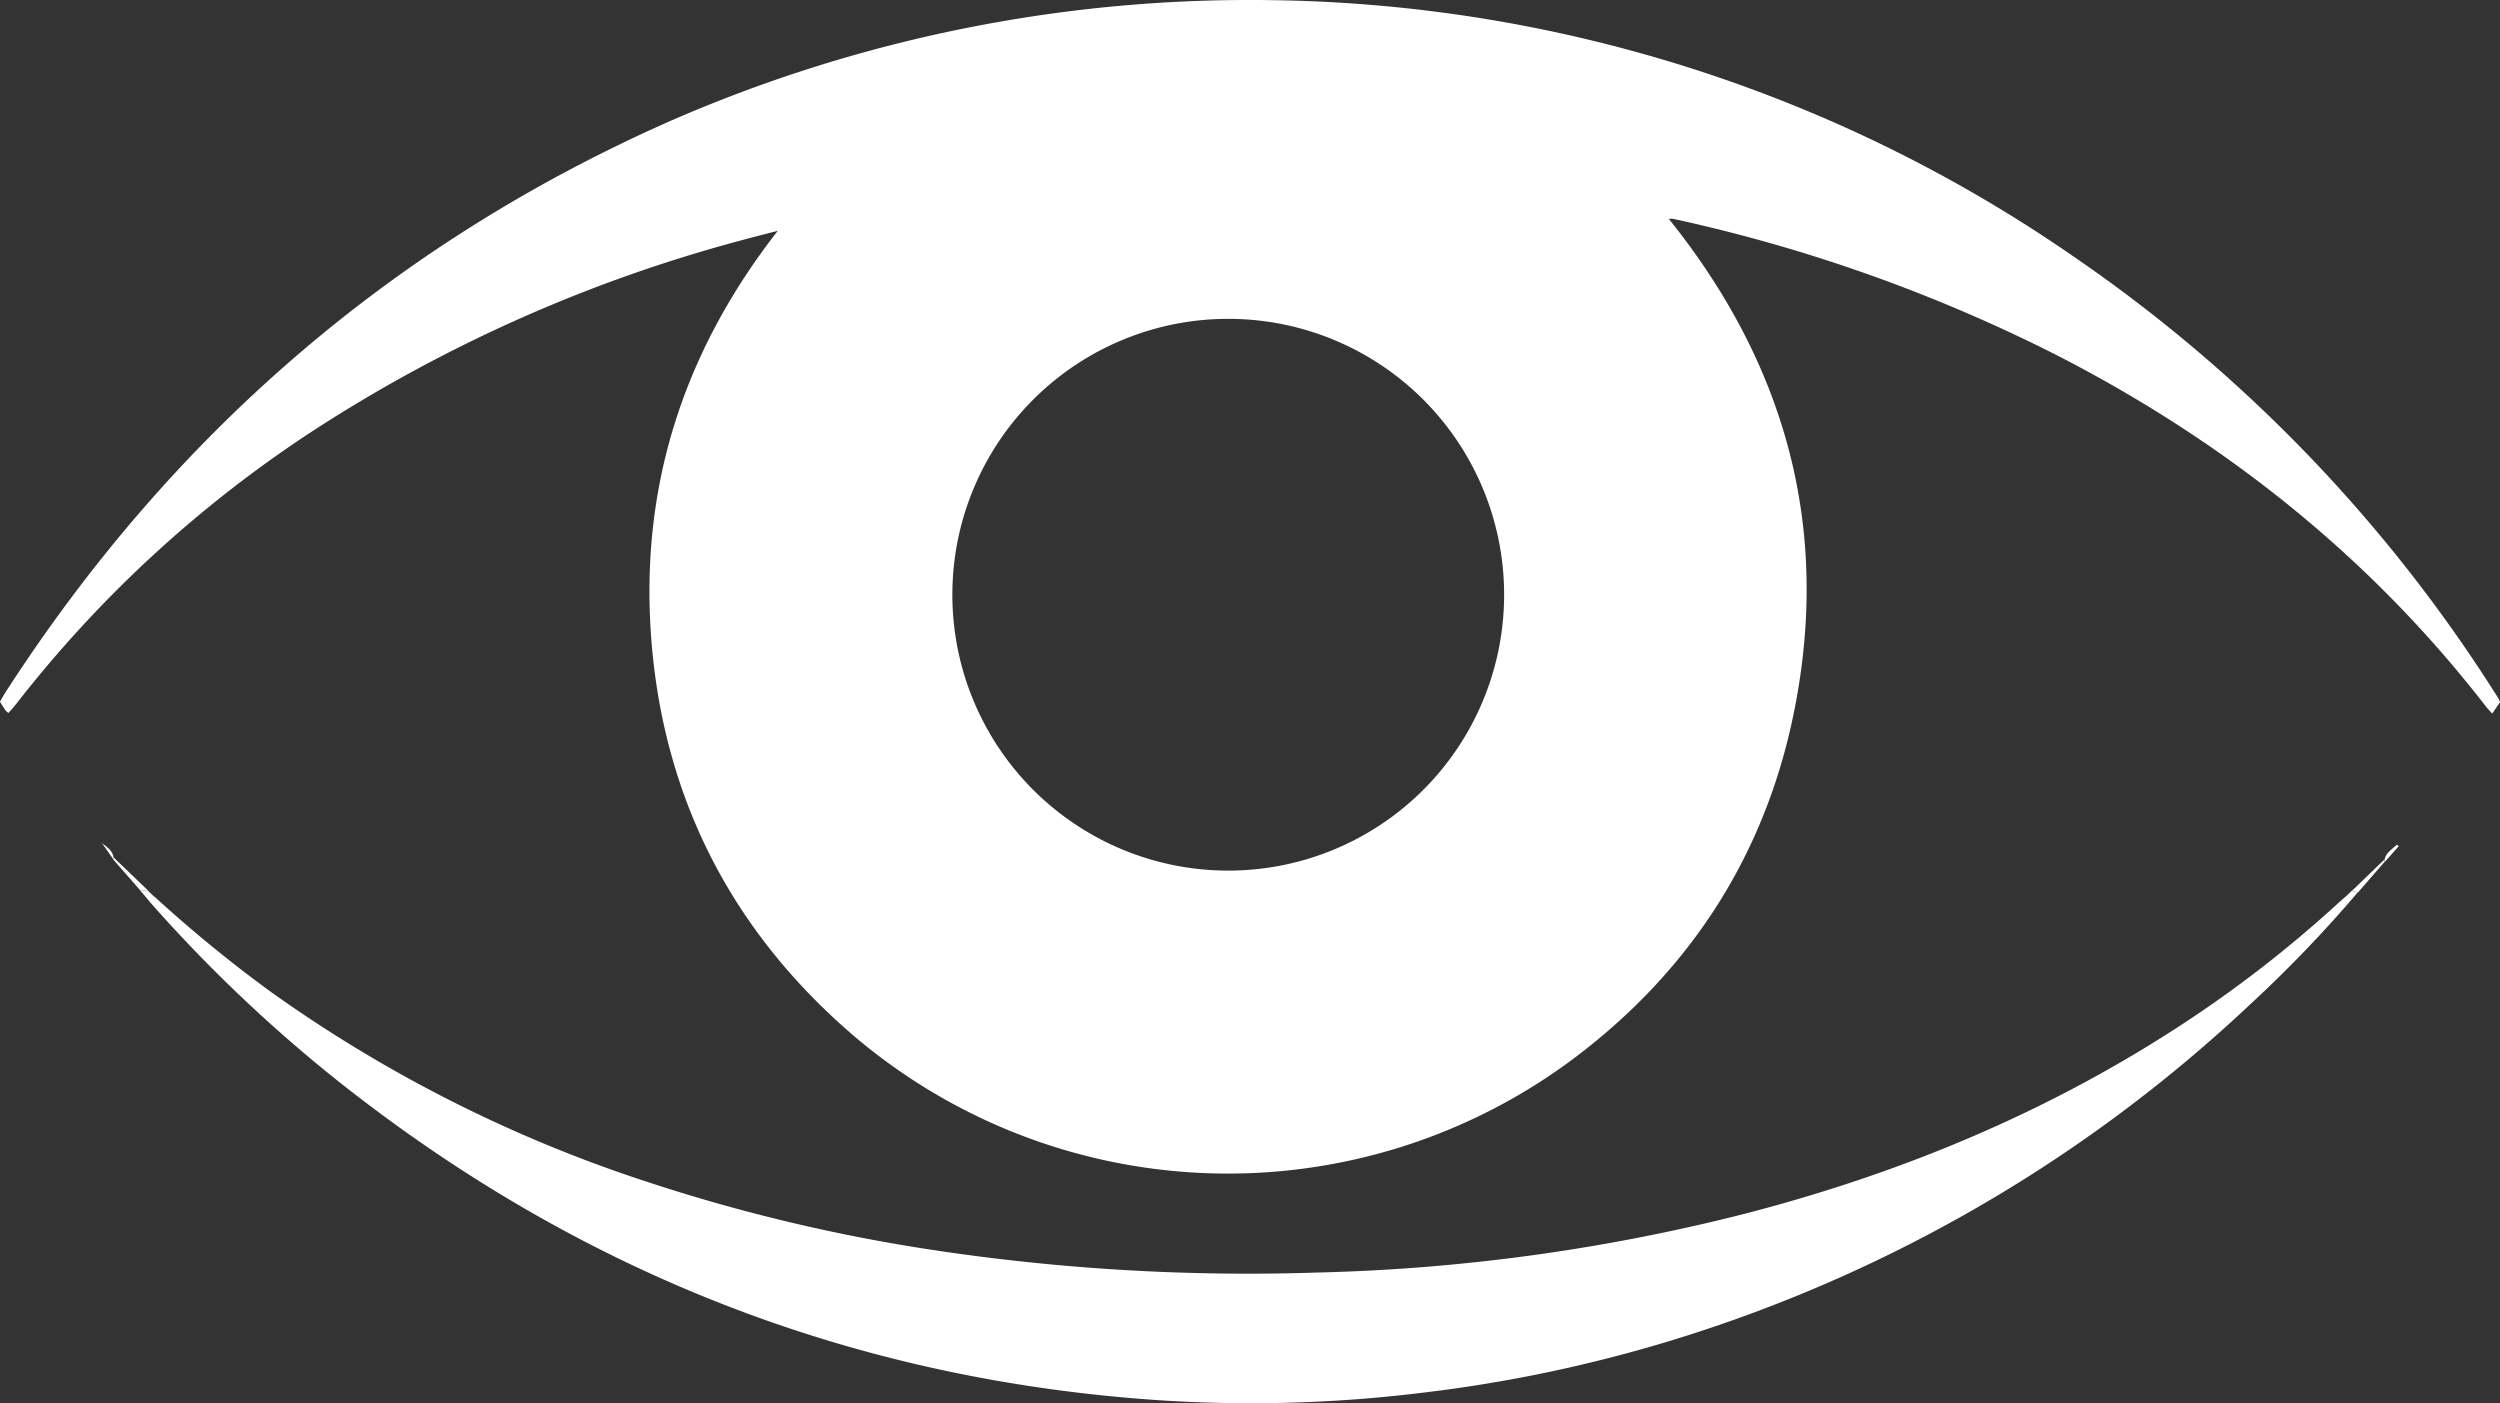 <svg data-name="Layer 1" xmlns="http://www.w3.org/2000/svg" viewBox="0 0 318.34 178.69">
  <rect x="0" y="0" width="318.34" height="178.69" fill="#333333" stroke="none"/>
  <g fill="white">
    <path d="M318.35 89.41l-1 1.45c-.3-.33-.54-.56-.75-.83-14.78-19.11-33.21-33.76-54.62-44.76a203.71 203.71 0 0 0-48.91-17.4 2.47 2.47 0 0 0-.57 0c15.51 19.31 21 41 15.43 65.15-4 17.12-13.31 31-27.31 41.59a73.47 73.47 0 0 1-93.32-3.95c-14.51-13-22.73-29.39-24.33-48.82s3.88-36.83 16.07-52.45c-1.67.43-3 .77-4.37 1.14a190 190 0 0 0-54.6 24.19 155.79 155.79 0 0 0-38 34.91c-.31.39-.64.76-1 1.16a3 3 0 0 1-.39-.35l-.69-1.09c.25-.42.49-.85.75-1.26 21-32.5 49-56.92 84.51-72.64A184.41 184.41 0 0 1 162.56.03a183.58 183.58 0 0 1 101.36 32.55 192.18 192.18 0 0 1 53.59 55.36c.22.33.43.68.64 1 .06.13.09.23.2.47zm-162 21.45a35.13 35.13 0 1 0-35.08-35.27 35.13 35.13 0 0 0 35.05 35.27z" />
    <path d="M19.84 114.33a172.32 172.32 0 0 0 14.62 11.95 176.72 176.72 0 0 0 48.22 24.3 221.6 221.6 0 0 0 35.94 8.56 268.16 268.16 0 0 0 49.11 2.9 244 244 0 0 0 54.5-7.5c19.83-5.14 38.53-12.89 55.7-24.15a155.21 155.21 0 0 0 19.91-15.48c.33-.3.68-.59 1-.88l.24-.24.07-.06.23-.23.07-.06.78.19a164.94 164.94 0 0 1-13.71 14.27 187.22 187.22 0 0 1-74.69 43.09 181.34 181.34 0 0 1-30.26 6.3 178.77 178.77 0 0 1-33.19 1.06c-39.28-2.48-74.28-16.12-105.12-40.52a188.11 188.11 0 0 1-23.89-22.65c-.53-.6-1-1.22-1.57-1.84l1.07.1.08.08.22.21.09.08.23.23.07.06z" />
    <path d="M300.26 113.63l-.78-.19 4.15-4v.32z" />
    <path d="M18.9 113.44l-1.07-.1q-1.68-1.94-3.38-3.86v-.31z" />
    <path d="M303.64 109.78v-.32c.19-.94 1-1.34 1.58-1.91l.23.2z" />
    <path d="M14.47 109.17v.31l-1.49-2.13c.61.5 1.34.92 1.49 1.82zM12.96 107.35l-.11-.05.1.06z" />
    <path d="M19.2 113.72l-.22-.21z" />
    <path d="M299.41 113.5l-.23.23z" />
    <path d="M19.52 114.04l-.23-.23z" />
    <path d="M299.07 113.79l-.24.24z" />
    <path d="M19.84 114.33l-.25-.23z" />
  </g>
</svg>
